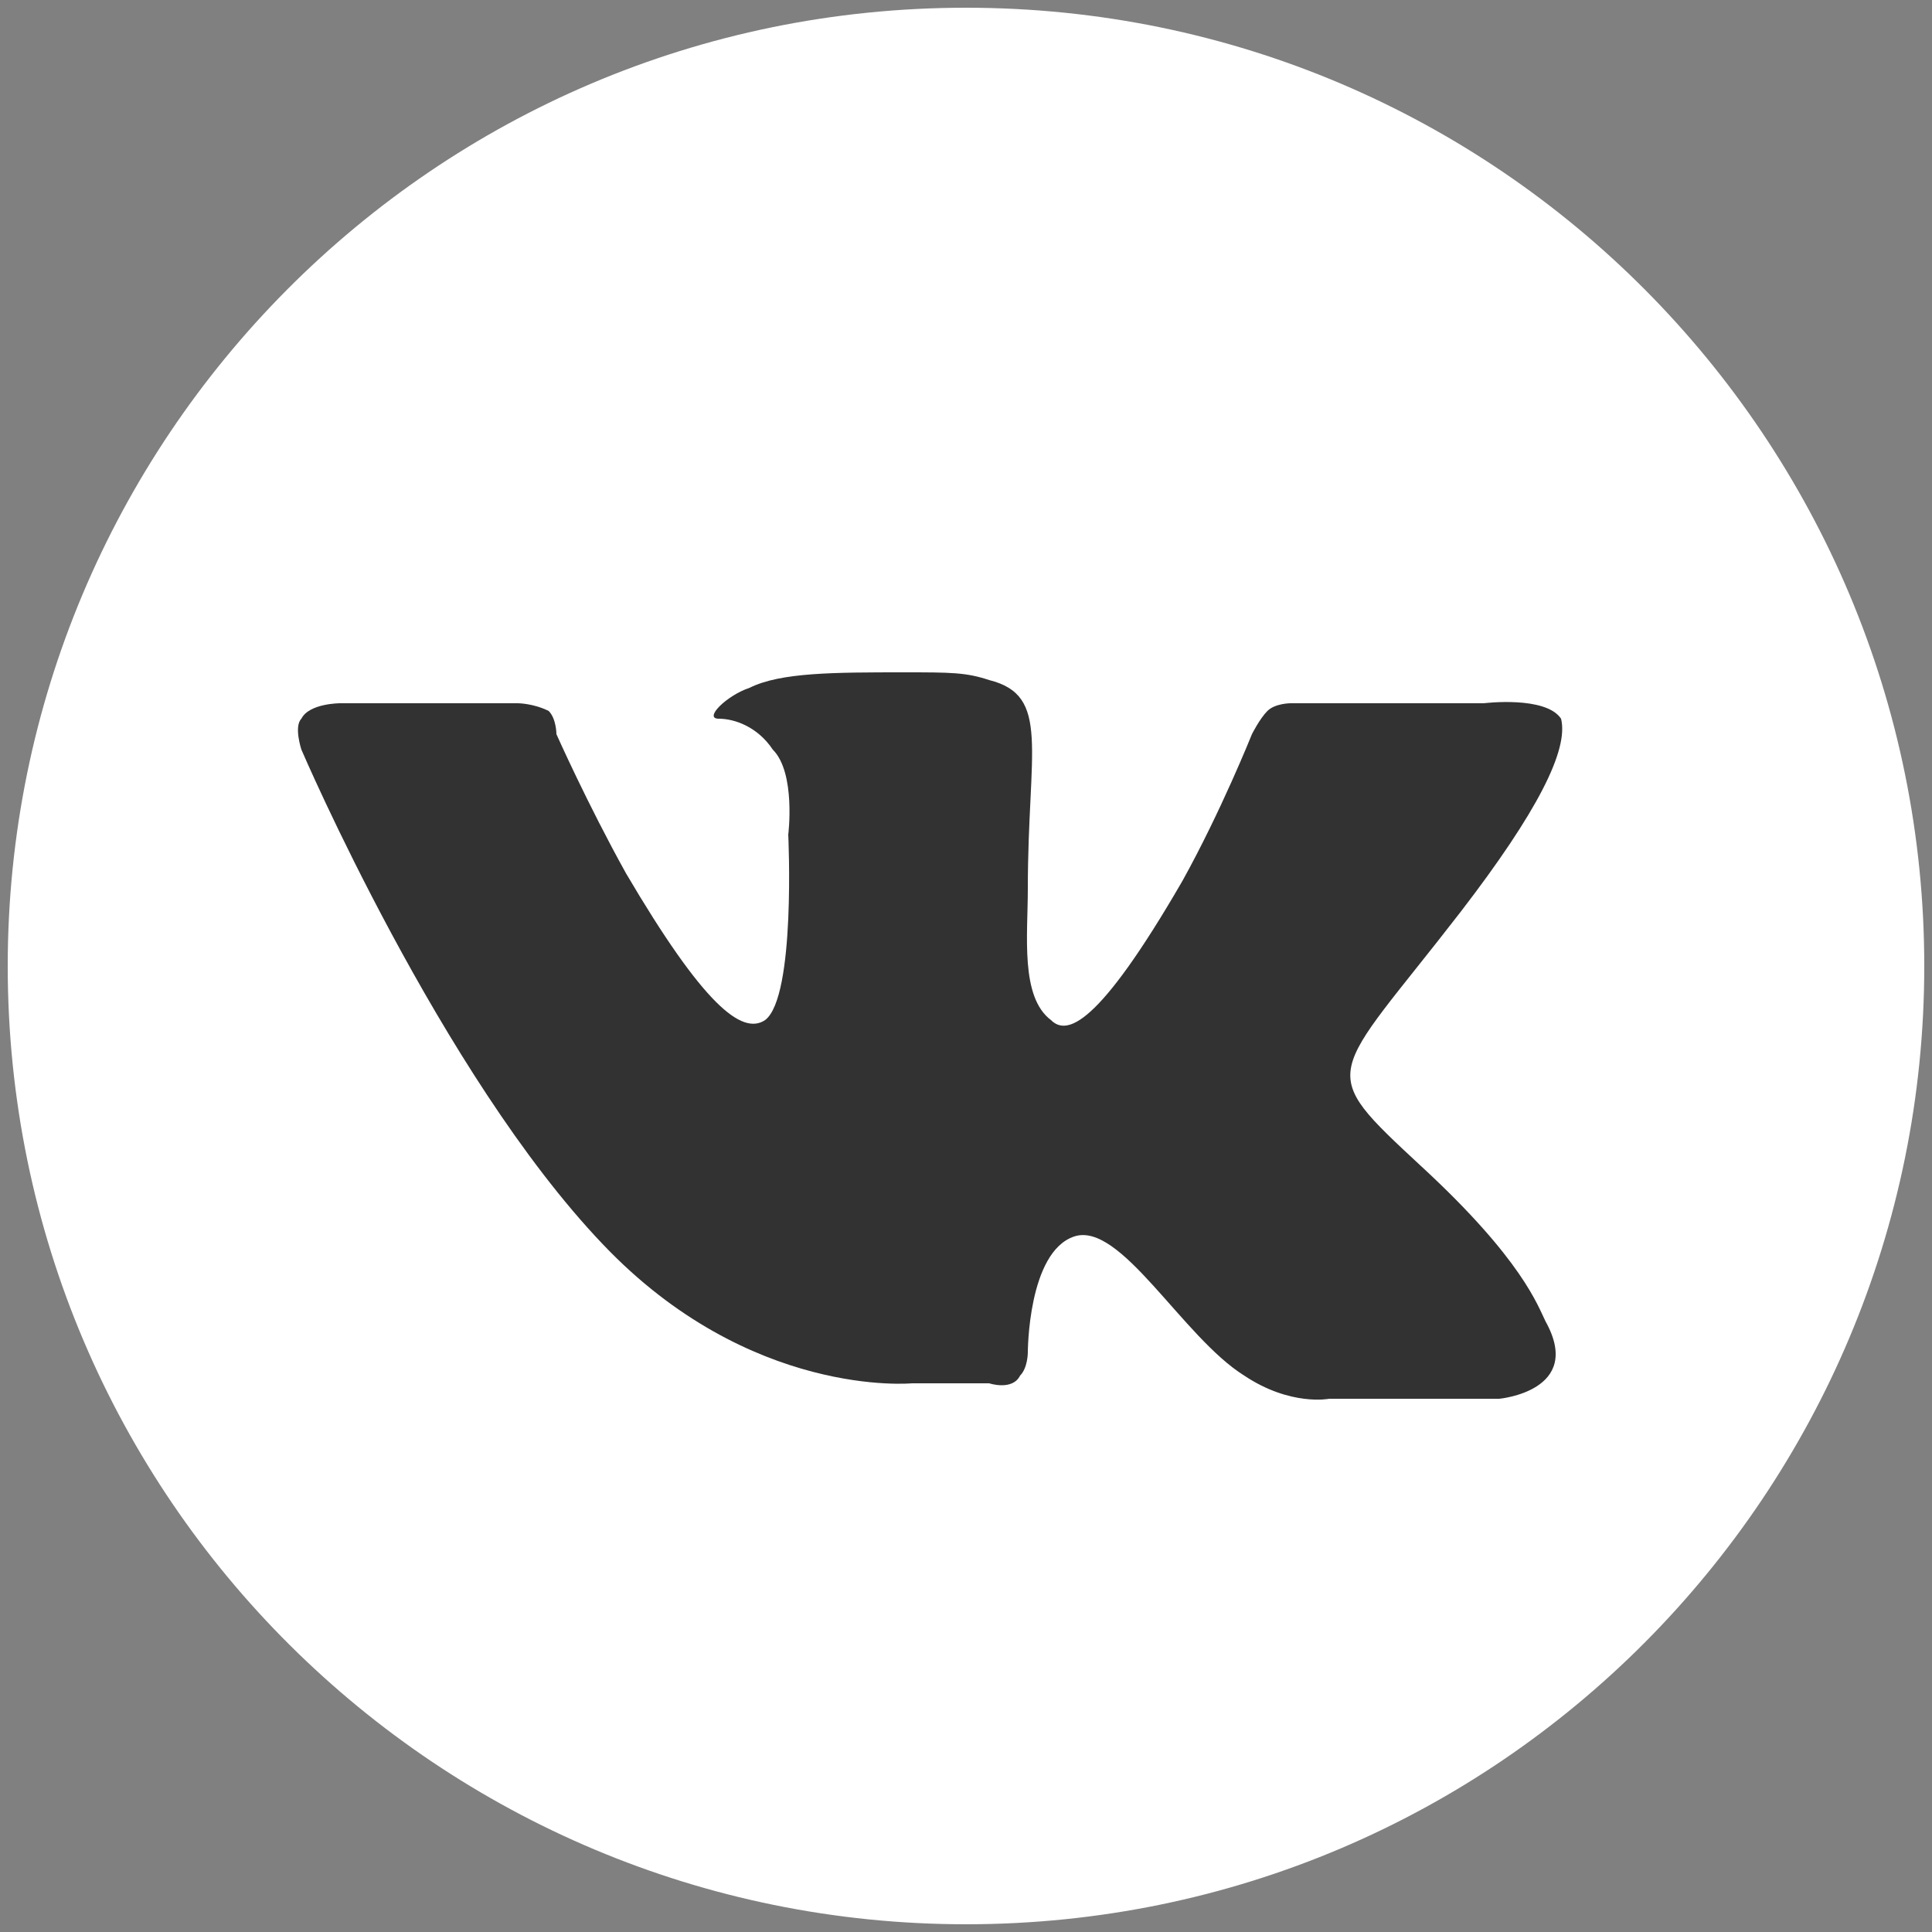 <?xml version="1.0" encoding="UTF-8"?> <svg xmlns="http://www.w3.org/2000/svg" xmlns:xlink="http://www.w3.org/1999/xlink" id="Слой_1" x="0px" y="0px" viewBox="0 0 25 25" style="enable-background:new 0 0 25 25;" xml:space="preserve"><rect x="0" y="0" width="25" height="25" fill="#808080" stroke="none"/> <style type="text/css"> .st0{fill:#FFFFFF;} .st1{fill:#323232;} </style> <path class="st0" d="M24.9,12.5c0,6.8-5.5,12.4-12.4,12.4c-6.8,0-12.4-5.5-12.4-12.4c0-6.8,5.5-12.4,12.4-12.4S24.9,5.7,24.9,12.5"></path> <path class="st1" d="M18.4,15.1c-1.4-1.3-1.2-1.1,0.5-3.3c1-1.3,1.4-2.1,1.3-2.5C20,9,19.2,9.1,19.2,9.1l-2.5,0c0,0-0.2,0-0.3,0.1 c-0.1,0.1-0.2,0.3-0.2,0.3s-0.4,1-0.9,1.9c-1.1,1.9-1.5,2-1.7,1.8c-0.4-0.3-0.3-1.1-0.3-1.7c0-1.8,0.3-2.5-0.5-2.7 c-0.3-0.1-0.5-0.1-1.1-0.1c-0.9,0-1.6,0-2,0.2C9.4,9,9.1,9.3,9.3,9.3c0.2,0,0.5,0.1,0.7,0.4c0.3,0.3,0.2,1.1,0.2,1.1 s0.1,2.1-0.3,2.4c-0.3,0.2-0.8-0.2-1.8-1.9c-0.5-0.9-0.9-1.8-0.9-1.8S7.2,9.3,7.1,9.2C6.9,9.1,6.7,9.1,6.7,9.1l-2.3,0 c0,0-0.4,0-0.5,0.2c-0.1,0.1,0,0.4,0,0.4s1.8,4.2,3.9,6.4c1.9,2,4,1.8,4,1.8h1c0,0,0.3,0.1,0.4-0.1c0.1-0.1,0.1-0.3,0.1-0.3 s0-1.3,0.6-1.5c0.6-0.2,1.4,1.3,2.2,1.8c0.6,0.4,1.1,0.3,1.1,0.3l2.2,0c0,0,1.1-0.1,0.6-1C19.9,16.9,19.7,16.3,18.4,15.1"></path> </svg> 
